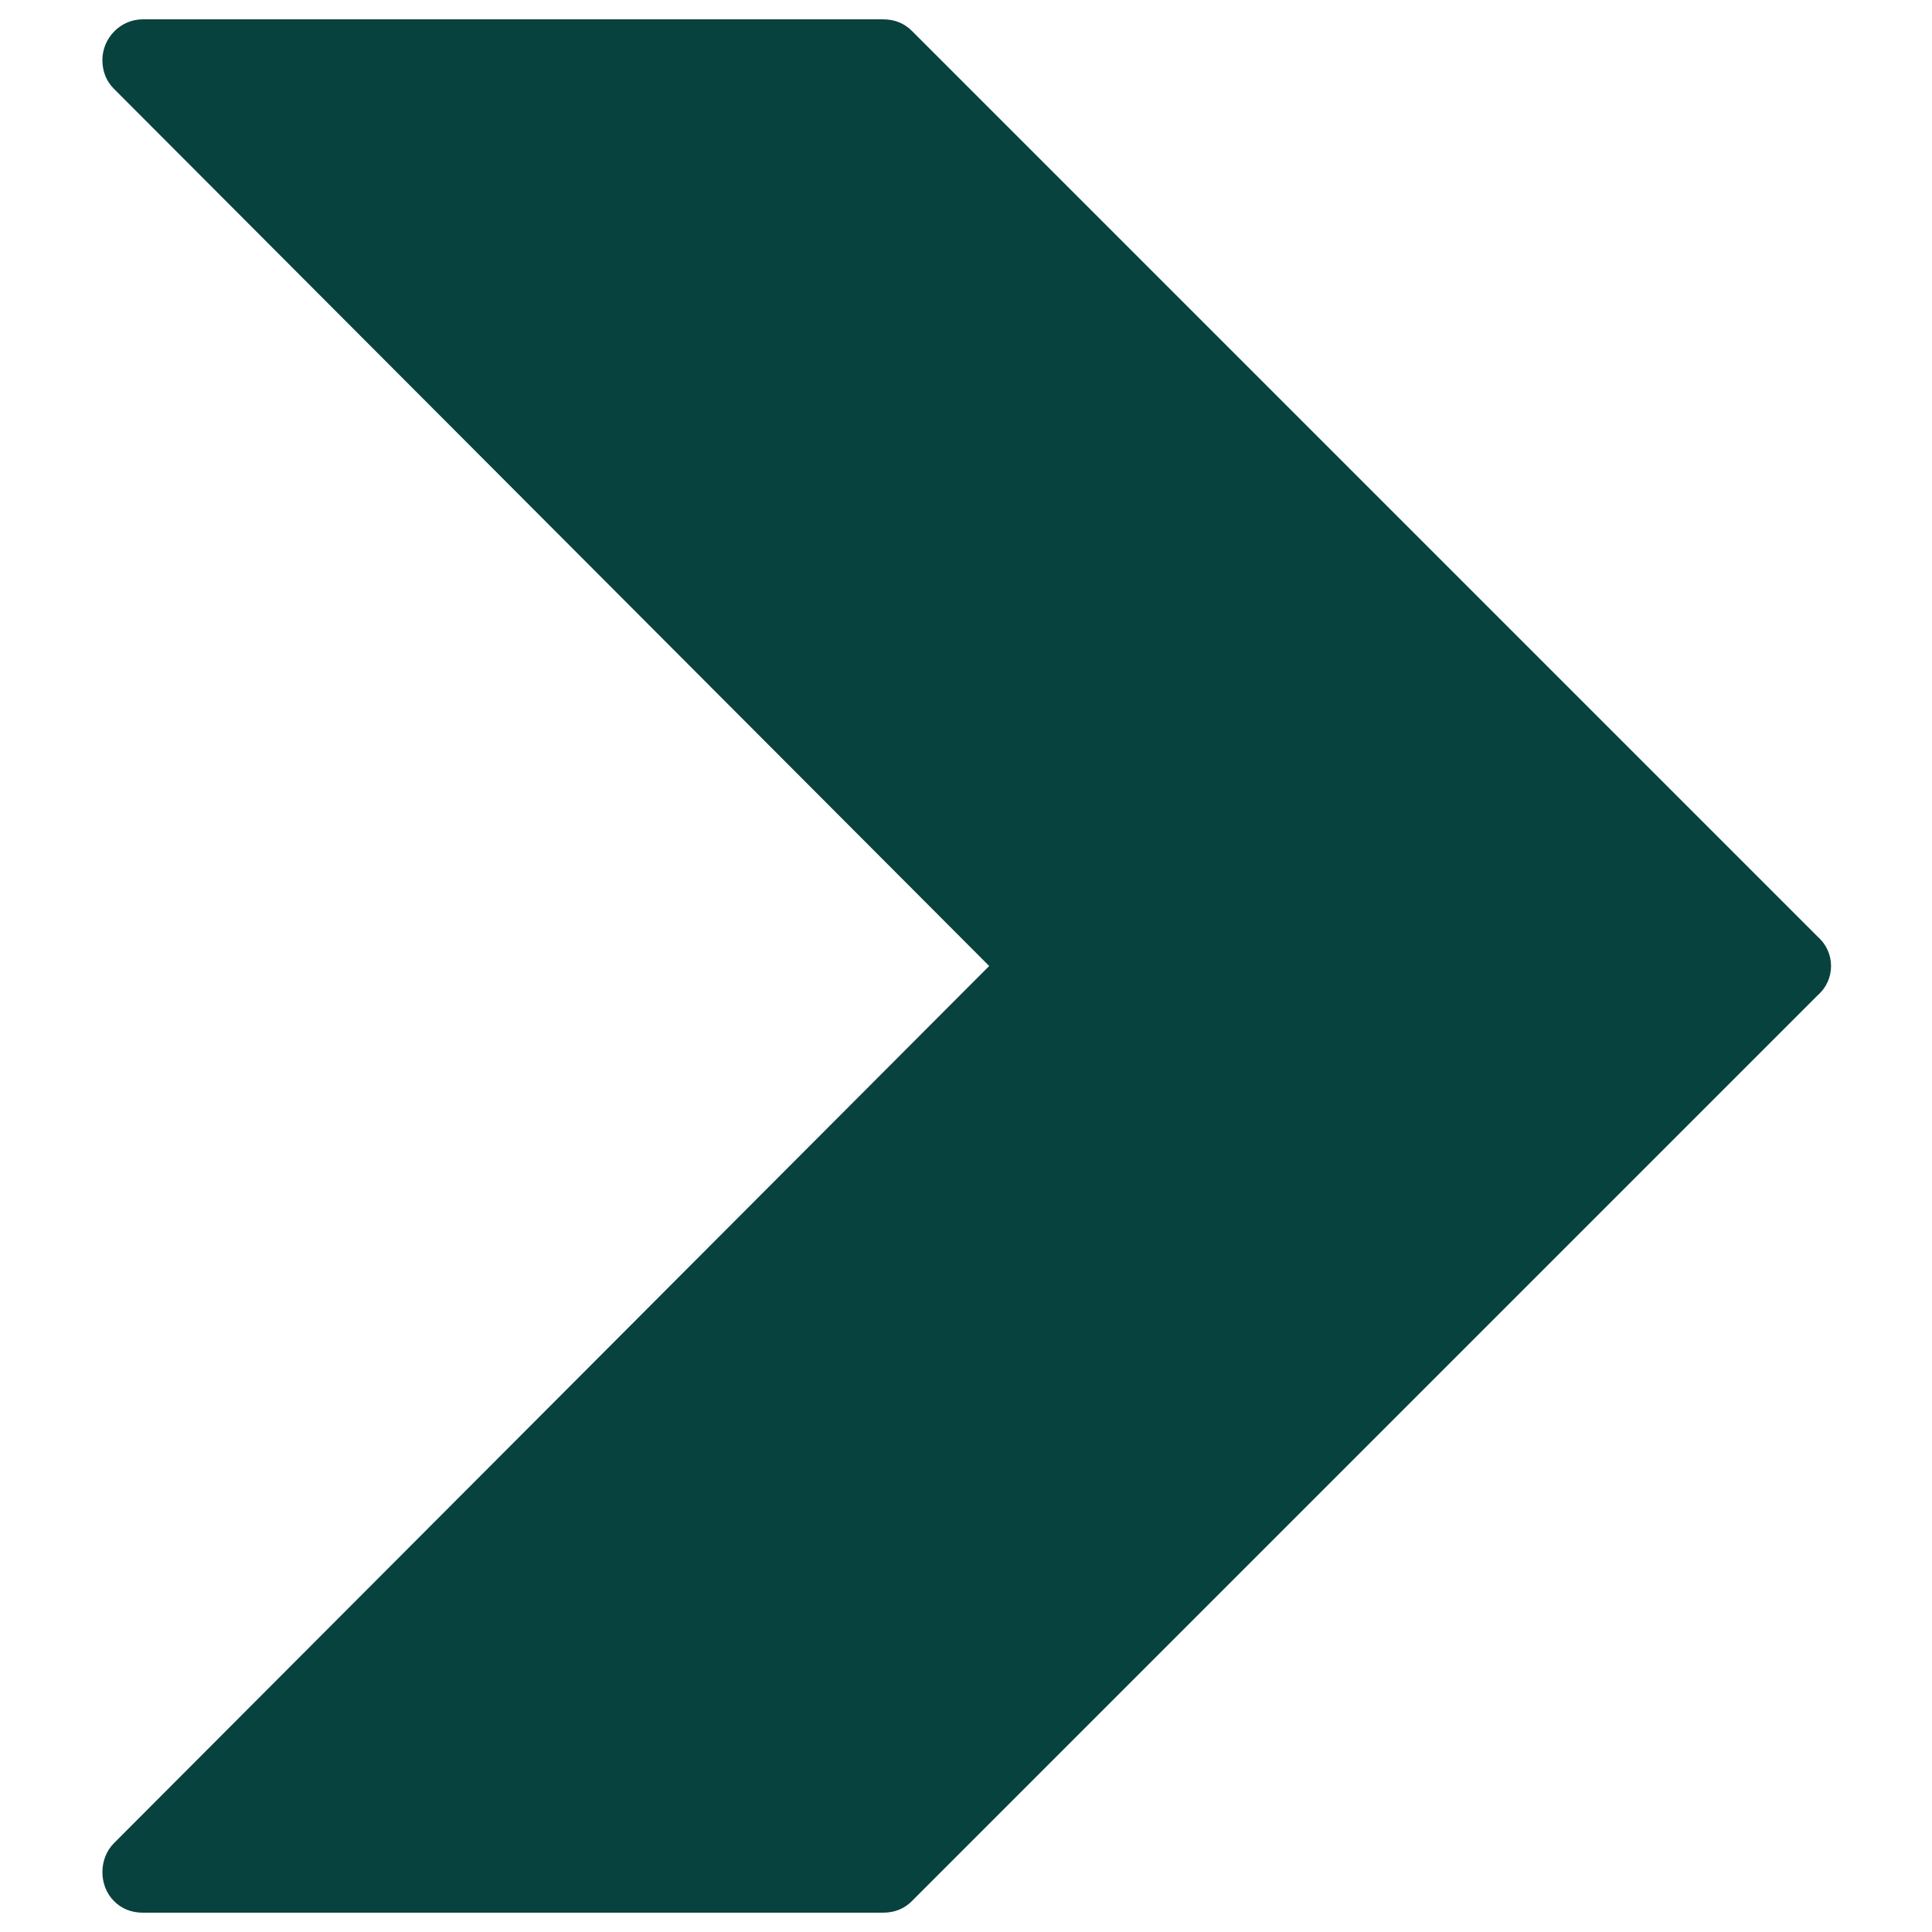 <?xml version="1.0" encoding="utf-8"?>
<!-- Generator: Adobe Illustrator 23.0.3, SVG Export Plug-In . SVG Version: 6.00 Build 0)  -->
<svg version="1.1" id="Layer_1" xmlns="http://www.w3.org/2000/svg" xmlns:xlink="http://www.w3.org/1999/xlink" x="0px" y="0px"
	 viewBox="0 0 100 100" style="enable-background:new 0 0 100 100;" xml:space="preserve">
<style type="text/css">
	.st0{fill:#08423E;}
</style>
<path class="st0" d="M94.1,48.5L47.2,1.6C46.8,1.2,46.3,1,45.7,1H7.4C6.2,1,5.3,2,5.3,3.1c0,0.6,0.2,1.1,0.6,1.5L51.2,50L5.9,95.4
	c-0.8,0.8-0.8,2.2,0,3C6.3,98.8,6.8,99,7.4,99h38.3c0.6,0,1.1-0.2,1.5-0.6l46.9-46.9C95,50.7,95,49.3,94.1,48.5
	C94.1,48.5,94.1,48.5,94.1,48.5z"/>
</svg>
